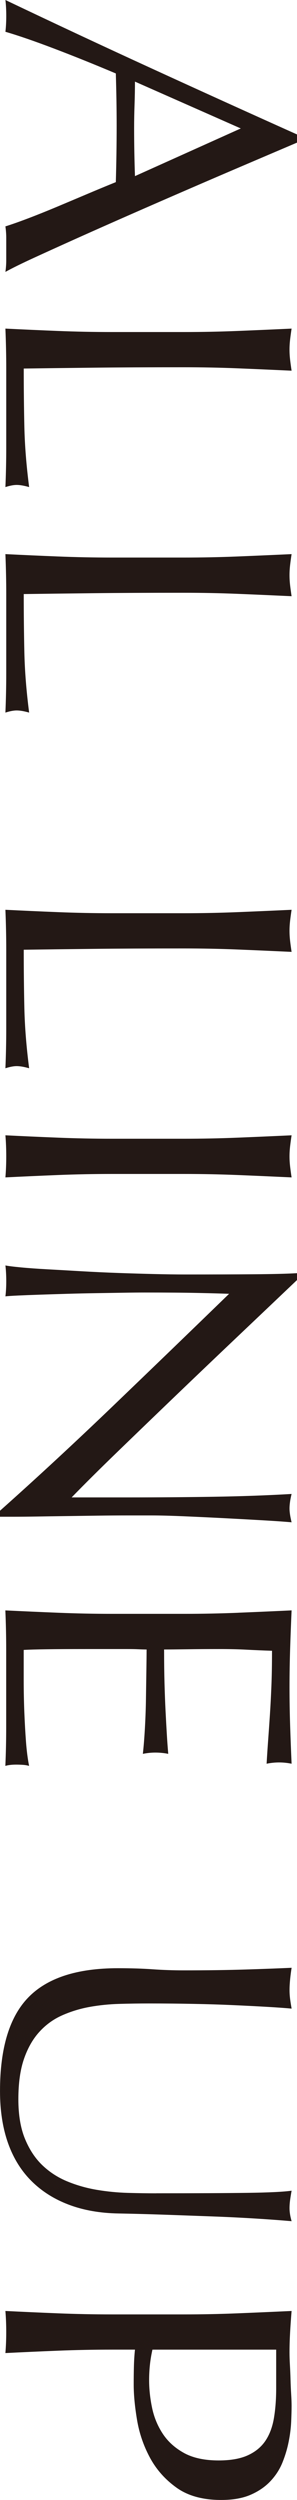 <?xml version="1.0" encoding="UTF-8"?>
<svg id="b" data-name="レイヤー 2" xmlns="http://www.w3.org/2000/svg" viewBox="0 0 21.98 184.806">
  <g id="c" data-name="レイヤー 1">
    <g>
      <path d="M.4,20.1c.041-.296,.062-.577,.062-.841v-1.683c0-.265-.021-.545-.062-.841,.473-.148,1.043-.349,1.711-.604,.668-.254,1.366-.535,2.096-.841,.73-.307,1.47-.619,2.221-.937,.75-.318,1.464-.614,2.143-.889,.02-.678,.035-1.366,.046-2.064,.01-.699,.016-1.397,.016-2.096,0-.657-.006-1.302-.016-1.937-.011-.635-.026-1.281-.046-1.937-1.604-.678-3.13-1.292-4.578-1.842-1.449-.551-2.646-.963-3.592-1.238,.041-.36,.062-.752,.062-1.175,0-.424-.021-.815-.062-1.175C3.996,1.714,7.572,3.387,11.129,5.017c3.555,1.63,7.172,3.271,10.852,4.922v.604c-1.192,.508-2.482,1.058-3.869,1.651-1.387,.592-2.79,1.195-4.208,1.81-1.418,.614-2.826,1.228-4.224,1.842-1.398,.614-2.697,1.191-3.9,1.73-1.201,.54-2.275,1.027-3.221,1.461-.945,.434-1.665,.788-2.158,1.063ZM9.988,6.033c0,.55-.011,1.122-.031,1.715-.021,.592-.031,1.164-.031,1.715,0,.592,.006,1.185,.016,1.778,.011,.592,.025,1.185,.047,1.778l7.83-3.524-7.83-3.461Z" style="fill: #231815;"/>
      <path d="M17.587,24.465c1.306-.053,2.636-.111,3.993-.174-.042,.275-.078,.54-.108,.794-.03,.254-.046,.508-.046,.762,0,.254,.016,.508,.046,.762s.066,.519,.108,.794c-1.357-.063-2.688-.122-3.993-.175-1.305-.053-2.636-.079-3.992-.079-2.589,0-4.835,.01-6.735,.032-1.902,.021-3.603,.042-5.103,.063,0,1.503,.016,2.942,.046,4.318,.031,1.376,.149,2.858,.354,4.445-.37-.106-.678-.159-.925-.159-.227,0-.504,.053-.832,.159,.041-.974,.062-1.948,.062-2.921v-5.858c0-.942-.021-1.921-.062-2.937,1.273,.063,2.568,.122,3.885,.174,1.314,.053,2.65,.08,4.008,.08h5.302c1.356,0,2.688-.027,3.992-.08Z" style="fill: #231815;"/>
      <path d="M17.587,41.136c1.306-.053,2.636-.111,3.993-.174-.042,.275-.078,.54-.108,.794-.03,.254-.046,.508-.046,.762,0,.254,.016,.508,.046,.762s.066,.519,.108,.794c-1.357-.063-2.688-.122-3.993-.175-1.305-.053-2.636-.079-3.992-.079-2.589,0-4.835,.01-6.735,.032-1.902,.021-3.603,.042-5.103,.063,0,1.503,.016,2.942,.046,4.318,.031,1.376,.149,2.858,.354,4.445-.37-.106-.678-.159-.925-.159-.227,0-.504,.053-.832,.159,.041-.974,.062-1.948,.062-2.921v-5.858c0-.942-.021-1.921-.062-2.937,1.273,.063,2.568,.122,3.885,.174,1.314,.053,2.65,.08,4.008,.08h5.302c1.356,0,2.688-.027,3.992-.08Z" style="fill: #231815;"/>
      <path d="M17.587,67.428c1.306-.053,2.636-.111,3.993-.174-.042,.275-.078,.54-.108,.794-.03,.254-.046,.508-.046,.762,0,.254,.016,.508,.046,.762s.066,.519,.108,.794c-1.357-.063-2.688-.122-3.993-.175-1.305-.053-2.636-.079-3.992-.079-2.589,0-4.835,.01-6.735,.032-1.902,.021-3.603,.042-5.103,.063,0,1.503,.016,2.942,.046,4.318,.031,1.376,.149,2.858,.354,4.445-.37-.106-.678-.159-.925-.159-.227,0-.504,.053-.832,.159,.041-.974,.062-1.948,.062-2.921v-5.858c0-.942-.021-1.921-.062-2.937,1.273,.063,2.568,.122,3.885,.174,1.314,.053,2.65,.08,4.008,.08h5.302c1.356,0,2.688-.027,3.992-.08Z" style="fill: #231815;"/>
      <path d="M17.587,84.099c1.306-.053,2.636-.111,3.993-.174-.042,.275-.078,.54-.108,.794-.03,.254-.046,.508-.046,.762,0,.254,.016,.508,.046,.762s.066,.519,.108,.794c-1.357-.063-2.688-.122-3.993-.175-1.305-.053-2.636-.079-3.992-.079h-5.302c-1.357,0-2.693,.026-4.008,.079-1.316,.053-2.611,.111-3.885,.175,.041-.487,.062-1.006,.062-1.556,0-.551-.021-1.069-.062-1.556,1.273,.063,2.568,.122,3.885,.174,1.314,.053,2.65,.08,4.008,.08h5.302c1.356,0,2.688-.027,3.992-.08Z" style="fill: #231815;"/>
      <path d="M8.4,103.898c2.867-2.752,5.719-5.504,8.555-8.256-.575-.021-1.346-.042-2.312-.063-.966-.021-2.281-.032-3.945-.032-.432,0-.967,.005-1.604,.016s-1.305,.021-2.004,.032-1.408,.026-2.127,.048c-.72,.021-1.387,.042-2.004,.063-.616,.021-1.156,.042-1.618,.063-.463,.021-.776,.042-.94,.063,.041-.339,.062-.709,.062-1.111,0-.424-.021-.815-.062-1.175,.205,.042,.586,.09,1.141,.143s1.218,.101,1.988,.143c.771,.042,1.607,.09,2.513,.143,.904,.052,1.808,.095,2.713,.127,.904,.032,1.788,.058,2.651,.079s1.634,.032,2.312,.032c1.973,0,3.668-.005,5.086-.016,1.418-.011,2.477-.037,3.176-.08v.508c-1.356,1.291-2.811,2.672-4.362,4.144s-3.083,2.932-4.594,4.382c-1.511,1.45-2.939,2.826-4.285,4.128-1.347,1.302-2.492,2.439-3.438,3.414h4.192c2.158,0,4.26-.016,6.305-.048s3.972-.101,5.781-.207c-.104,.423-.154,.783-.154,1.08,0,.254,.051,.592,.154,1.016-.453-.043-1.131-.09-2.035-.143-.904-.053-1.87-.106-2.898-.159-1.027-.053-2.034-.101-3.021-.143-.987-.042-1.778-.063-2.374-.063h-1.85c-.699,0-1.429,.005-2.189,.016-.76,.01-1.525,.021-2.296,.032-.771,.01-1.491,.021-2.158,.032-.668,.01-1.249,.016-1.742,.016H0v-.444c2.732-2.435,5.533-5.028,8.4-7.78Z" style="fill: #231815;"/>
      <path d="M17.634,119.218c1.314-.053,2.63-.111,3.946-.174-.042,.953-.078,1.9-.108,2.842s-.046,1.889-.046,2.842,.016,1.895,.046,2.826c.03,.931,.066,1.874,.108,2.826-.309-.063-.617-.095-.926-.095-.308,0-.616,.032-.924,.095,.04-.678,.081-1.297,.123-1.857,.041-.562,.082-1.154,.123-1.778,.041-.625,.077-1.308,.107-2.048,.031-.741,.047-1.63,.047-2.667-.658-.021-1.285-.048-1.881-.08s-1.274-.047-2.035-.047c-.801,0-1.582,.005-2.343,.016-.761,.01-1.336,.016-1.726,.016,0,.931,.01,1.767,.03,2.508,.021,.741,.046,1.418,.077,2.032,.031,.614,.062,1.18,.093,1.699,.03,.519,.066,1.011,.107,1.477-.308-.063-.627-.095-.956-.095-.308,0-.616,.032-.924,.095,.062-.551,.112-1.19,.153-1.921s.067-1.461,.077-2.191c.011-.73,.021-1.418,.031-2.064,.01-.646,.016-1.159,.016-1.54-.186,0-.386-.006-.602-.016-.216-.011-.488-.016-.816-.016h-3.053c-1.172,0-2.138,.005-2.897,.016-.761,.01-1.337,.026-1.727,.048v2.223c0,.804,.016,1.593,.046,2.366,.031,.772,.072,1.503,.123,2.191,.052,.688,.129,1.286,.231,1.794-.144-.042-.304-.069-.478-.079-.175-.011-.334-.016-.478-.016-.329,0-.597,.032-.802,.095,.041-.953,.062-1.9,.062-2.842v-5.763c0-.953-.021-1.917-.062-2.89,1.314,.063,2.625,.122,3.931,.174,1.305,.053,2.636,.08,3.992,.08h5.303c1.356,0,2.692-.027,4.008-.08Z" style="fill: #231815;"/>
      <path d="M11.561,162.134c2.918,0,5.168-.011,6.751-.032s2.672-.074,3.269-.159c-.042,.233-.078,.455-.108,.667-.03,.211-.046,.423-.046,.635,0,.275,.051,.593,.154,.953-.721-.063-1.578-.127-2.574-.19-.998-.063-2.066-.117-3.207-.159-1.141-.042-2.312-.085-3.514-.127-1.203-.042-2.369-.074-3.5-.095-1.377-.021-2.609-.238-3.699-.651-1.09-.413-2.014-1-2.774-1.763-.761-.762-1.336-1.699-1.727-2.81-.39-1.111-.585-2.387-.585-3.826,0-3.175,.698-5.483,2.096-6.922,1.397-1.44,3.607-2.159,6.629-2.159,.965,0,1.823,.026,2.573,.08,.75,.052,1.516,.079,2.297,.079,1.727,0,3.258-.021,4.594-.063,1.336-.042,2.466-.085,3.392-.127-.042,.254-.078,.529-.108,.826-.03,.296-.046,.571-.046,.826,0,.232,.016,.46,.046,.683s.066,.449,.108,.683c-.453-.042-1.044-.085-1.773-.127-.729-.043-1.557-.085-2.481-.127-.925-.043-1.922-.075-2.99-.095-1.069-.021-2.179-.032-3.329-.032-.699,0-1.424,.01-2.174,.032-.75,.021-1.48,.095-2.189,.222s-1.387,.334-2.034,.619-1.213,.693-1.695,1.223c-.483,.529-.863,1.195-1.141,2-.278,.804-.417,1.799-.417,2.985,0,1.164,.165,2.143,.494,2.937,.328,.794,.76,1.445,1.295,1.953,.533,.508,1.15,.905,1.85,1.191,.698,.286,1.428,.492,2.188,.619,.76,.127,1.521,.201,2.281,.222s1.459,.032,2.097,.032Z" style="fill: #231815;"/>
      <path d="M13.595,171.088c1.356,0,2.688-.027,3.992-.08,1.306-.053,2.636-.111,3.993-.174-.042,.508-.078,1.021-.108,1.54-.03,.519-.046,1.032-.046,1.54,0,.254,.01,.561,.03,.921,.021,.359,.036,.725,.046,1.095,.011,.37,.026,.725,.047,1.064,.021,.338,.031,.624,.031,.857,0,.317-.011,.709-.031,1.175-.021,.465-.082,.958-.186,1.477-.103,.519-.257,1.032-.462,1.54-.206,.508-.504,.968-.894,1.381-.391,.413-.879,.746-1.465,1s-1.311,.381-2.174,.381c-1.355,0-2.456-.302-3.299-.905-.843-.603-1.5-1.344-1.973-2.223-.473-.879-.791-1.81-.955-2.794-.165-.984-.247-1.857-.247-2.62,0-.487,.005-.932,.016-1.333,.01-.402,.035-.815,.077-1.238h-1.695c-1.357,0-2.693,.026-4.008,.079-1.316,.053-2.611,.111-3.885,.175,.041-.487,.062-1.006,.062-1.556,0-.551-.021-1.069-.062-1.556,1.273,.063,2.568,.122,3.885,.174,1.314,.053,2.65,.08,4.008,.08h5.302Zm-2.312,2.604c-.165,.719-.247,1.471-.247,2.254,0,.656,.071,1.333,.216,2.032,.144,.699,.405,1.338,.786,1.921,.38,.582,.904,1.059,1.572,1.429,.668,.37,1.526,.556,2.574,.556,.884,0,1.603-.127,2.158-.381,.555-.254,.986-.608,1.295-1.063,.308-.456,.519-1.011,.632-1.667,.112-.657,.17-1.397,.17-2.223v-2.857H11.283Z" style="fill: #231815;"/>
    </g>
  </g>
</svg>